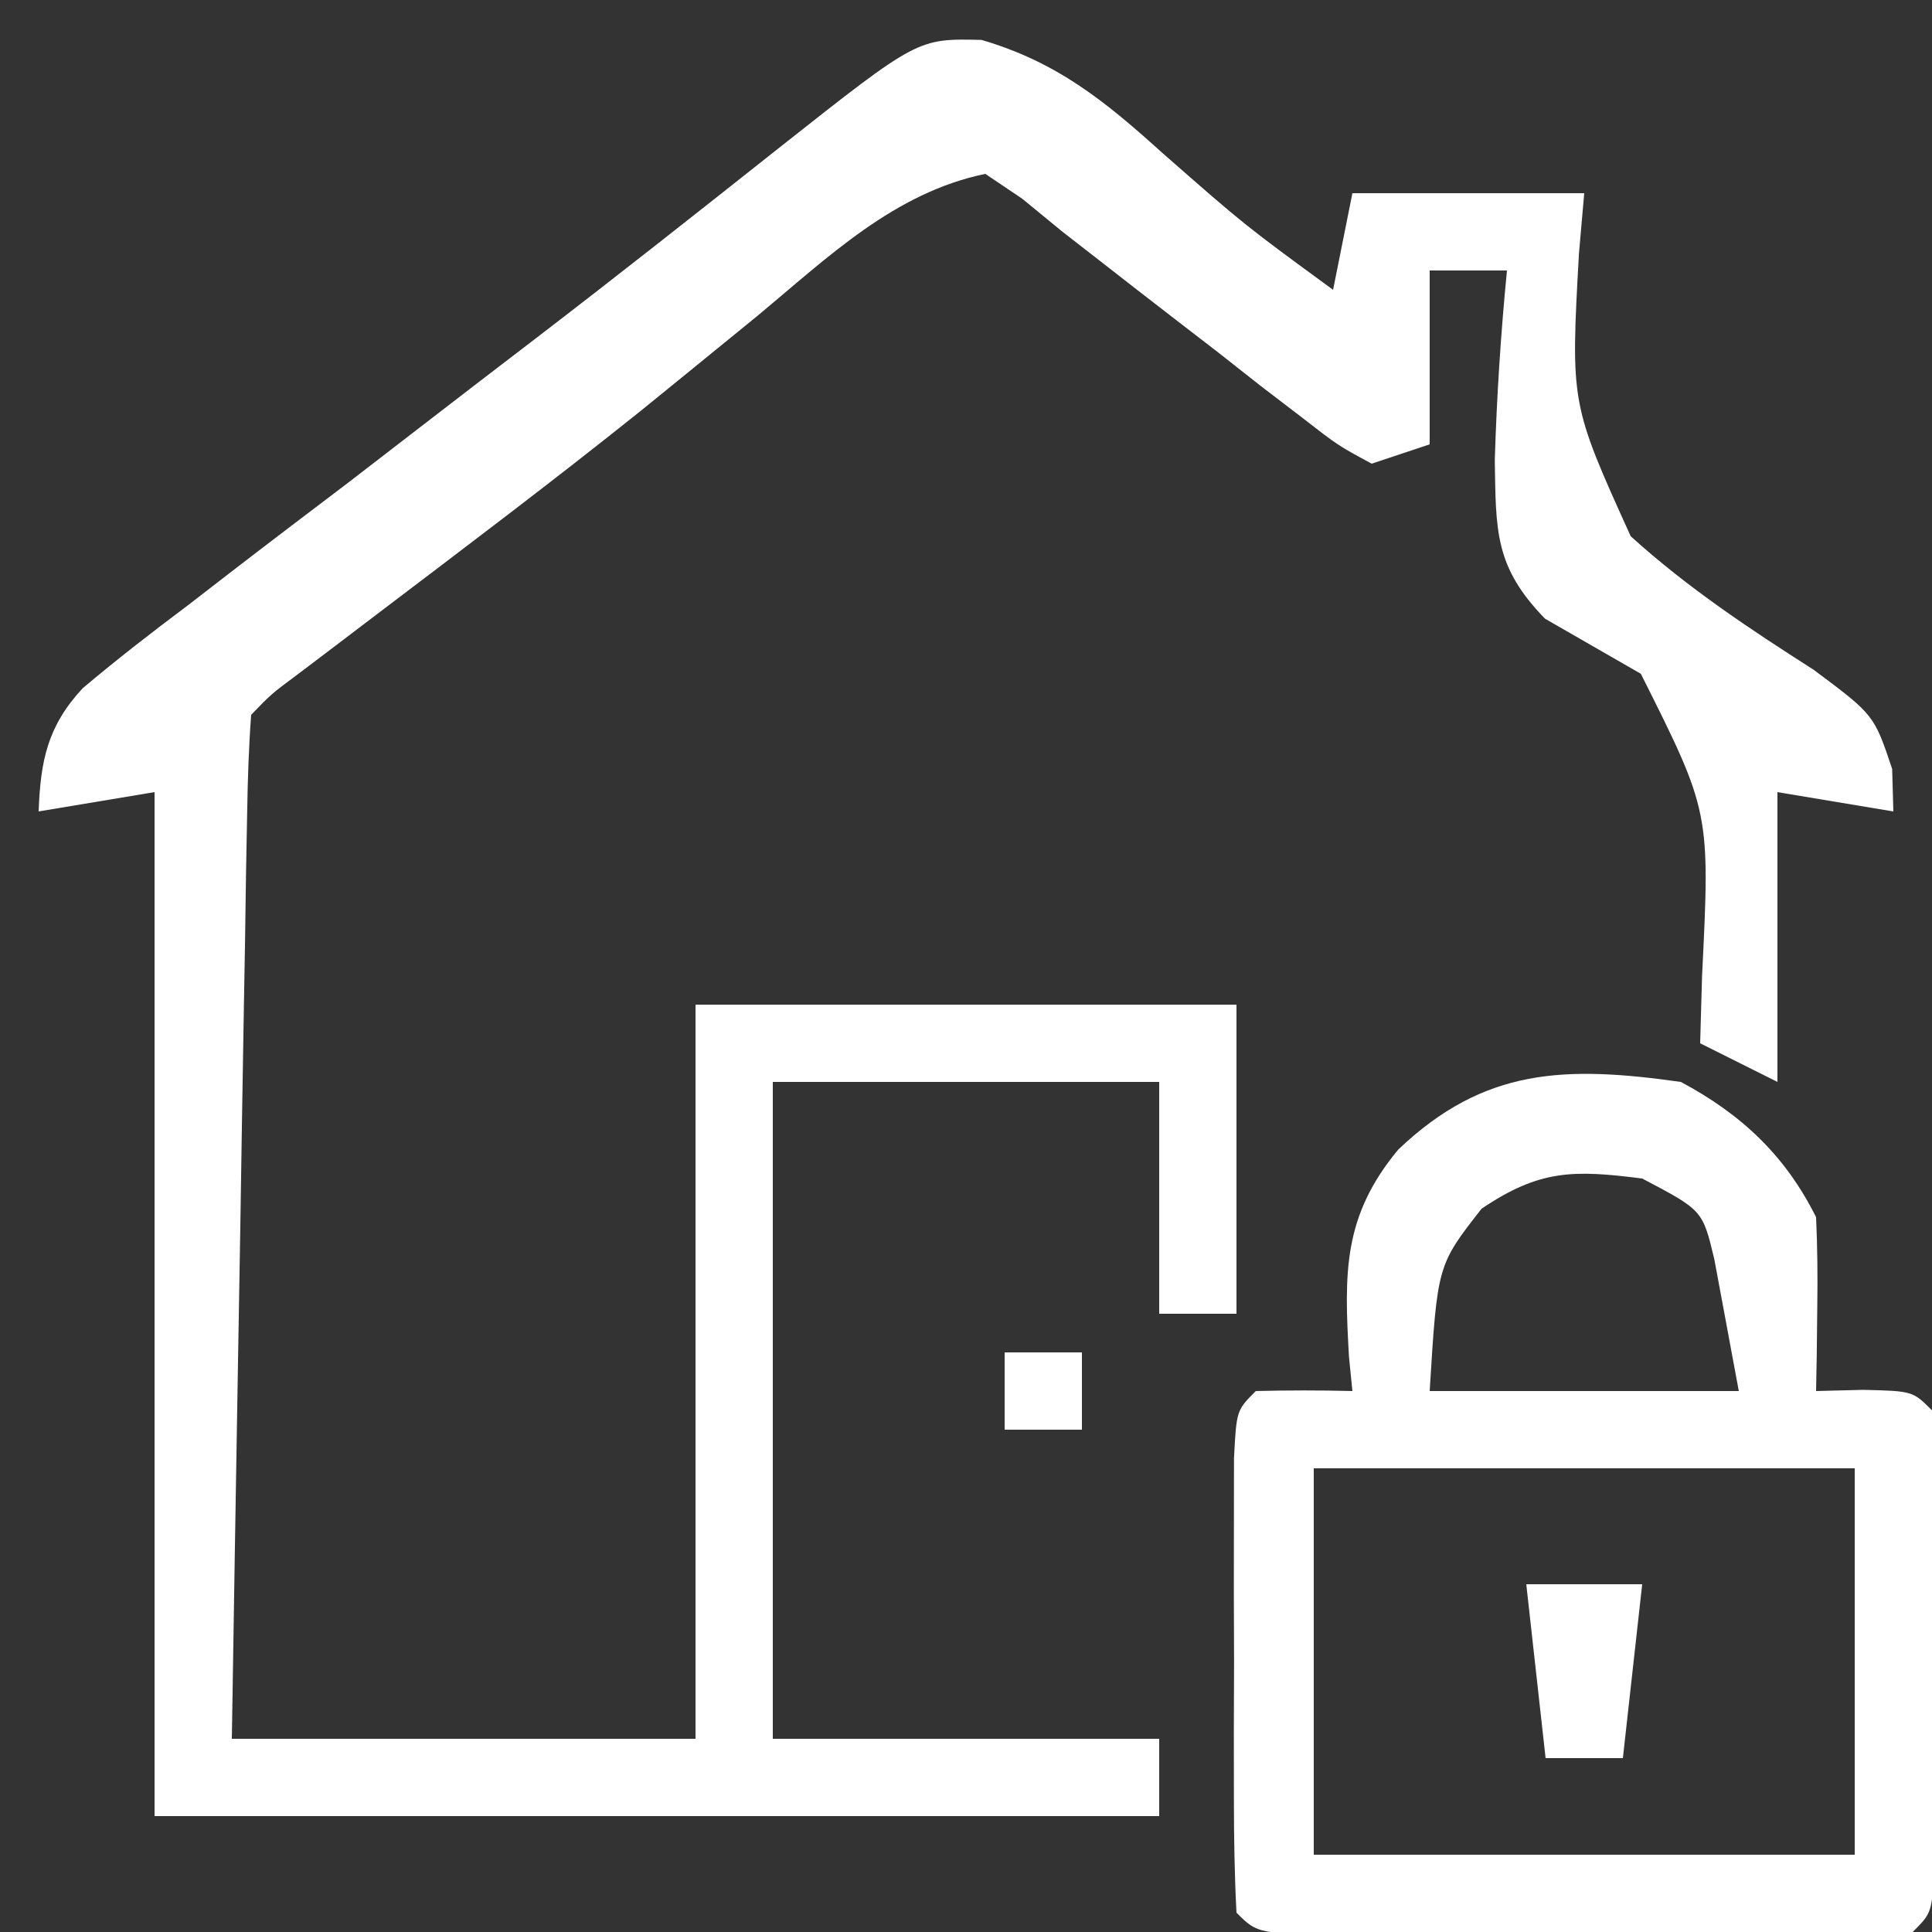 <?xml version="1.0" encoding="UTF-8"?>
<svg version="1.1" xmlns="http://www.w3.org/2000/svg" width="100" height="100">
<rect width="100%" height="100%" fill="#333333" stroke="none"/>
<path d="M0 0 C3.919 1.144 6.42 3.19 9.387 5.871 C13.636 9.598 13.636 9.598 18.199 12.934 C18.529 11.284 18.859 9.634 19.199 7.934 C23.159 7.934 27.119 7.934 31.199 7.934 C31.109 8.961 31.019 9.988 30.926 11.047 C30.493 18.829 30.493 18.829 33.604 25.69 C36.547 28.356 39.736 30.471 43.074 32.602 C46.199 34.934 46.199 34.934 47.137 37.734 C47.157 38.46 47.178 39.186 47.199 39.934 C45.219 39.604 43.239 39.274 41.199 38.934 C41.199 43.884 41.199 48.834 41.199 53.934 C39.879 53.274 38.559 52.614 37.199 51.934 C37.231 50.788 37.264 49.642 37.297 48.461 C37.717 39.96 37.717 39.96 34.129 32.809 C32.477 31.856 30.823 30.905 29.168 29.957 C26.549 27.265 26.629 25.412 26.569 21.756 C26.668 18.463 26.88 15.213 27.199 11.934 C25.879 11.934 24.559 11.934 23.199 11.934 C23.199 14.904 23.199 17.874 23.199 20.934 C21.714 21.429 21.714 21.429 20.199 21.934 C18.453 20.993 18.453 20.993 16.547 19.512 C15.853 18.981 15.159 18.45 14.443 17.902 C13.723 17.335 13.003 16.768 12.262 16.184 C11.546 15.632 10.83 15.08 10.092 14.512 C8.749 13.476 7.41 12.437 6.074 11.392 C5.456 10.91 4.837 10.429 4.199 9.934 C3.509 9.368 2.819 8.802 2.108 8.219 C1.478 7.795 0.848 7.371 0.199 6.934 C-4.51 7.905 -7.938 11.242 -11.551 14.246 C-12.87 15.323 -14.19 16.399 -15.512 17.473 C-16.204 18.035 -16.896 18.597 -17.608 19.177 C-22.148 22.815 -26.795 26.314 -31.429 29.831 C-32.116 30.354 -32.803 30.876 -33.512 31.414 C-34.429 32.109 -34.429 32.109 -35.365 32.817 C-36.772 33.864 -36.772 33.864 -37.801 34.934 C-37.924 36.59 -37.979 38.252 -38.006 39.912 C-38.026 40.973 -38.046 42.034 -38.067 43.128 C-38.083 44.282 -38.1 45.436 -38.117 46.625 C-38.138 47.8 -38.159 48.975 -38.18 50.186 C-38.246 53.956 -38.305 57.726 -38.363 61.496 C-38.406 64.045 -38.45 66.594 -38.494 69.143 C-38.602 75.406 -38.701 81.67 -38.801 87.934 C-30.881 87.934 -22.961 87.934 -14.801 87.934 C-14.801 75.394 -14.801 62.854 -14.801 49.934 C-5.561 49.934 3.679 49.934 13.199 49.934 C13.199 55.214 13.199 60.494 13.199 65.934 C11.879 65.934 10.559 65.934 9.199 65.934 C9.199 61.974 9.199 58.014 9.199 53.934 C2.599 53.934 -4.001 53.934 -10.801 53.934 C-10.801 65.154 -10.801 76.374 -10.801 87.934 C-4.201 87.934 2.399 87.934 9.199 87.934 C9.199 89.254 9.199 90.574 9.199 91.934 C-7.961 91.934 -25.121 91.934 -42.801 91.934 C-42.801 74.444 -42.801 56.954 -42.801 38.934 C-45.771 39.429 -45.771 39.429 -48.801 39.934 C-48.705 37.307 -48.34 35.514 -46.521 33.557 C-44.741 32.055 -42.916 30.642 -41.051 29.246 C-40.374 28.723 -39.697 28.2 -39 27.66 C-36.943 26.073 -34.873 24.503 -32.801 22.934 C-31.668 22.063 -30.537 21.19 -29.406 20.316 C-27.304 18.692 -25.197 17.075 -23.086 15.461 C-18.816 12.189 -14.597 8.852 -10.381 5.511 C-3.303 -0.078 -3.303 -0.078 0 0 Z " fill="white" transform="translate(50.801,2.066)"/>
<path d="M0 0 C3.126 1.672 5.393 3.786 7 7 C7.07 8.54 7.085 10.083 7.062 11.625 C7.053 12.442 7.044 13.26 7.035 14.102 C7.024 14.728 7.012 15.355 7 16 C7.804 15.979 8.609 15.959 9.438 15.938 C12 16 12 16 13 17 C13.1 18.915 13.131 20.833 13.133 22.75 C13.135 24.498 13.135 24.498 13.137 26.281 C13.133 27.508 13.129 28.736 13.125 30 C13.131 31.841 13.131 31.841 13.137 33.719 C13.135 34.884 13.134 36.049 13.133 37.25 C13.132 38.328 13.131 39.405 13.129 40.516 C13 43 13 43 12 44 C9.491 44.101 7.01 44.14 4.5 44.133 C3.749 44.134 2.998 44.135 2.225 44.136 C0.634 44.136 -0.956 44.135 -2.547 44.13 C-4.99 44.125 -7.432 44.13 -9.875 44.137 C-11.417 44.136 -12.958 44.135 -14.5 44.133 C-15.235 44.135 -15.971 44.137 -16.729 44.139 C-21.885 44.115 -21.885 44.115 -23 43 C-23.1 41.085 -23.131 39.167 -23.133 37.25 C-23.134 36.085 -23.135 34.919 -23.137 33.719 C-23.133 32.492 -23.129 31.264 -23.125 30 C-23.129 28.773 -23.133 27.546 -23.137 26.281 C-23.135 25.116 -23.134 23.951 -23.133 22.75 C-23.132 21.672 -23.131 20.595 -23.129 19.484 C-23 17 -23 17 -22 16 C-20.334 15.959 -18.666 15.957 -17 16 C-17.058 15.42 -17.116 14.84 -17.176 14.242 C-17.427 9.891 -17.495 6.95 -14.625 3.5 C-10.169 -0.744 -5.978 -0.842 0 0 Z M-10.312 6.562 C-12.601 9.48 -12.601 9.48 -13 16 C-7.72 16 -2.44 16 3 16 C2.732 14.556 2.464 13.113 2.188 11.625 C2.037 10.813 1.886 10.001 1.73 9.164 C1.125 6.642 1.125 6.642 -2 5 C-5.554 4.546 -7.314 4.536 -10.312 6.562 Z M-19 20 C-19 26.6 -19 33.2 -19 40 C-9.76 40 -0.52 40 9 40 C9 33.4 9 26.8 9 20 C-0.24 20 -9.48 20 -19 20 Z " fill="white" transform="translate(87,56)"/>
<path d="M0 0 C1.98 0 3.96 0 6 0 C5.67 2.97 5.34 5.94 5 9 C3.68 9 2.36 9 1 9 C0.67 6.03 0.34 3.06 0 0 Z " fill="white" transform="translate(79,82)"/>
<path d="M0 0 C1.32 0 2.64 0 4 0 C4 1.32 4 2.64 4 4 C2.68 4 1.36 4 0 4 C0 2.68 0 1.36 0 0 Z " fill="white" transform="translate(52,70)"/>
</svg>

